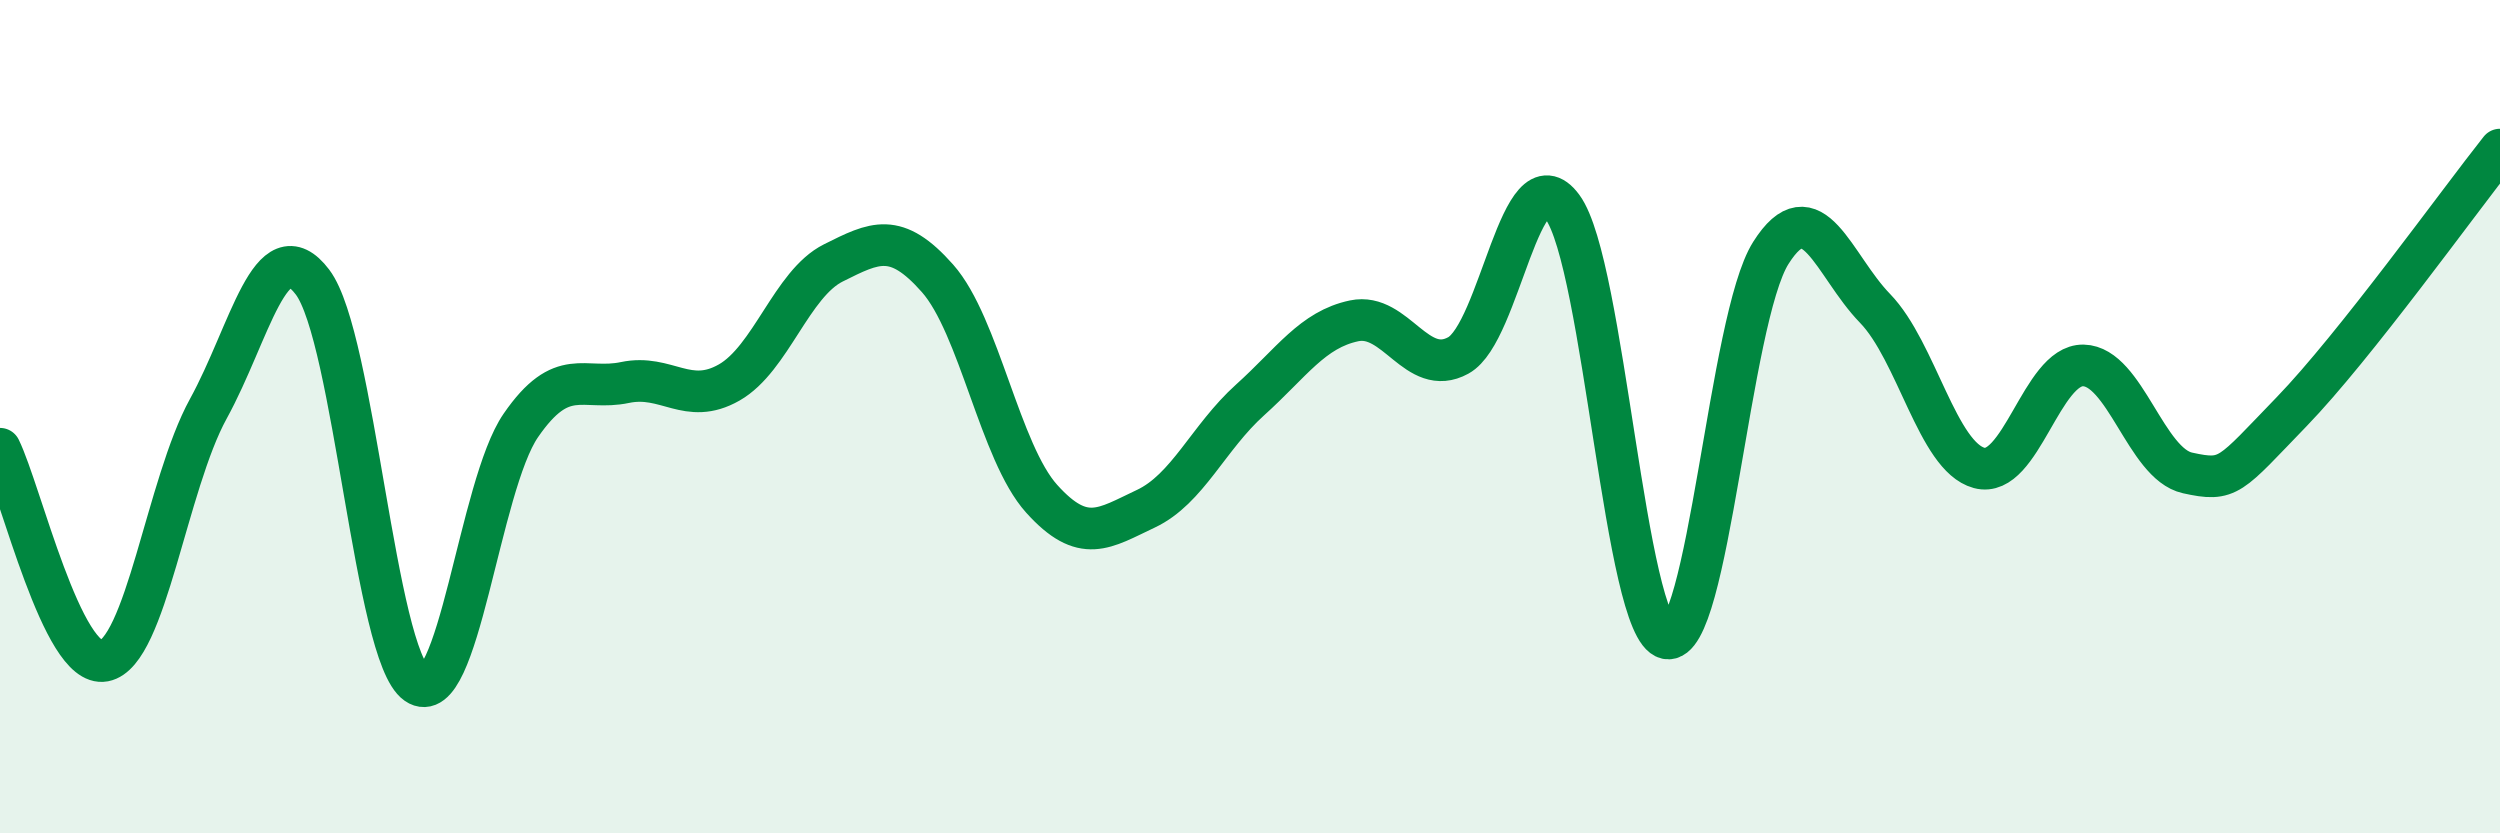 
    <svg width="60" height="20" viewBox="0 0 60 20" xmlns="http://www.w3.org/2000/svg">
      <path
        d="M 0,10.77 C 0.5,11.79 1.5,16.05 2.5,15.86 C 3.5,15.67 4,11.63 5,9.81 C 6,7.99 6.5,5.45 7.5,6.77 C 8.5,8.09 9,15.72 10,16.41 C 11,17.1 11.5,11.66 12.5,10.21 C 13.5,8.76 14,9.39 15,9.18 C 16,8.97 16.5,9.75 17.5,9.18 C 18.5,8.61 19,6.81 20,6.31 C 21,5.81 21.5,5.55 22.5,6.68 C 23.5,7.81 24,10.86 25,11.97 C 26,13.08 26.5,12.68 27.5,12.21 C 28.5,11.74 29,10.5 30,9.6 C 31,8.7 31.5,7.91 32.5,7.7 C 33.5,7.49 34,9.08 35,8.53 C 36,7.98 36.5,3.61 37.5,4.97 C 38.5,6.33 39,15.1 40,15.32 C 41,15.54 41.5,7.65 42.5,6.07 C 43.5,4.49 44,6.37 45,7.4 C 46,8.43 46.5,10.96 47.5,11.23 C 48.5,11.5 49,8.75 50,8.77 C 51,8.79 51.5,11.13 52.5,11.35 C 53.5,11.57 53.5,11.43 55,9.88 C 56.5,8.33 59,4.85 60,3.59L60 20L0 20Z"
        fill="#008740"
        opacity="0.1"
        stroke-linecap="round"
        stroke-linejoin="round"
      />
      <path
        d="M 0,10.77 C 0.5,11.79 1.5,16.05 2.5,15.86 C 3.5,15.67 4,11.63 5,9.81 C 6,7.99 6.5,5.45 7.5,6.77 C 8.5,8.09 9,15.72 10,16.41 C 11,17.1 11.5,11.66 12.5,10.21 C 13.5,8.76 14,9.39 15,9.18 C 16,8.97 16.5,9.75 17.5,9.18 C 18.5,8.61 19,6.81 20,6.31 C 21,5.81 21.5,5.55 22.5,6.68 C 23.5,7.81 24,10.86 25,11.97 C 26,13.08 26.5,12.68 27.5,12.21 C 28.5,11.74 29,10.5 30,9.6 C 31,8.7 31.5,7.91 32.5,7.7 C 33.5,7.49 34,9.08 35,8.53 C 36,7.98 36.5,3.61 37.5,4.97 C 38.5,6.33 39,15.1 40,15.32 C 41,15.54 41.5,7.65 42.5,6.07 C 43.5,4.49 44,6.37 45,7.4 C 46,8.43 46.5,10.96 47.5,11.23 C 48.5,11.5 49,8.75 50,8.77 C 51,8.79 51.5,11.13 52.5,11.35 C 53.5,11.57 53.5,11.43 55,9.88 C 56.5,8.33 59,4.85 60,3.59"
        stroke="#008740"
        stroke-width="1"
        fill="none"
        stroke-linecap="round"
        stroke-linejoin="round"
      />
    </svg>
  
